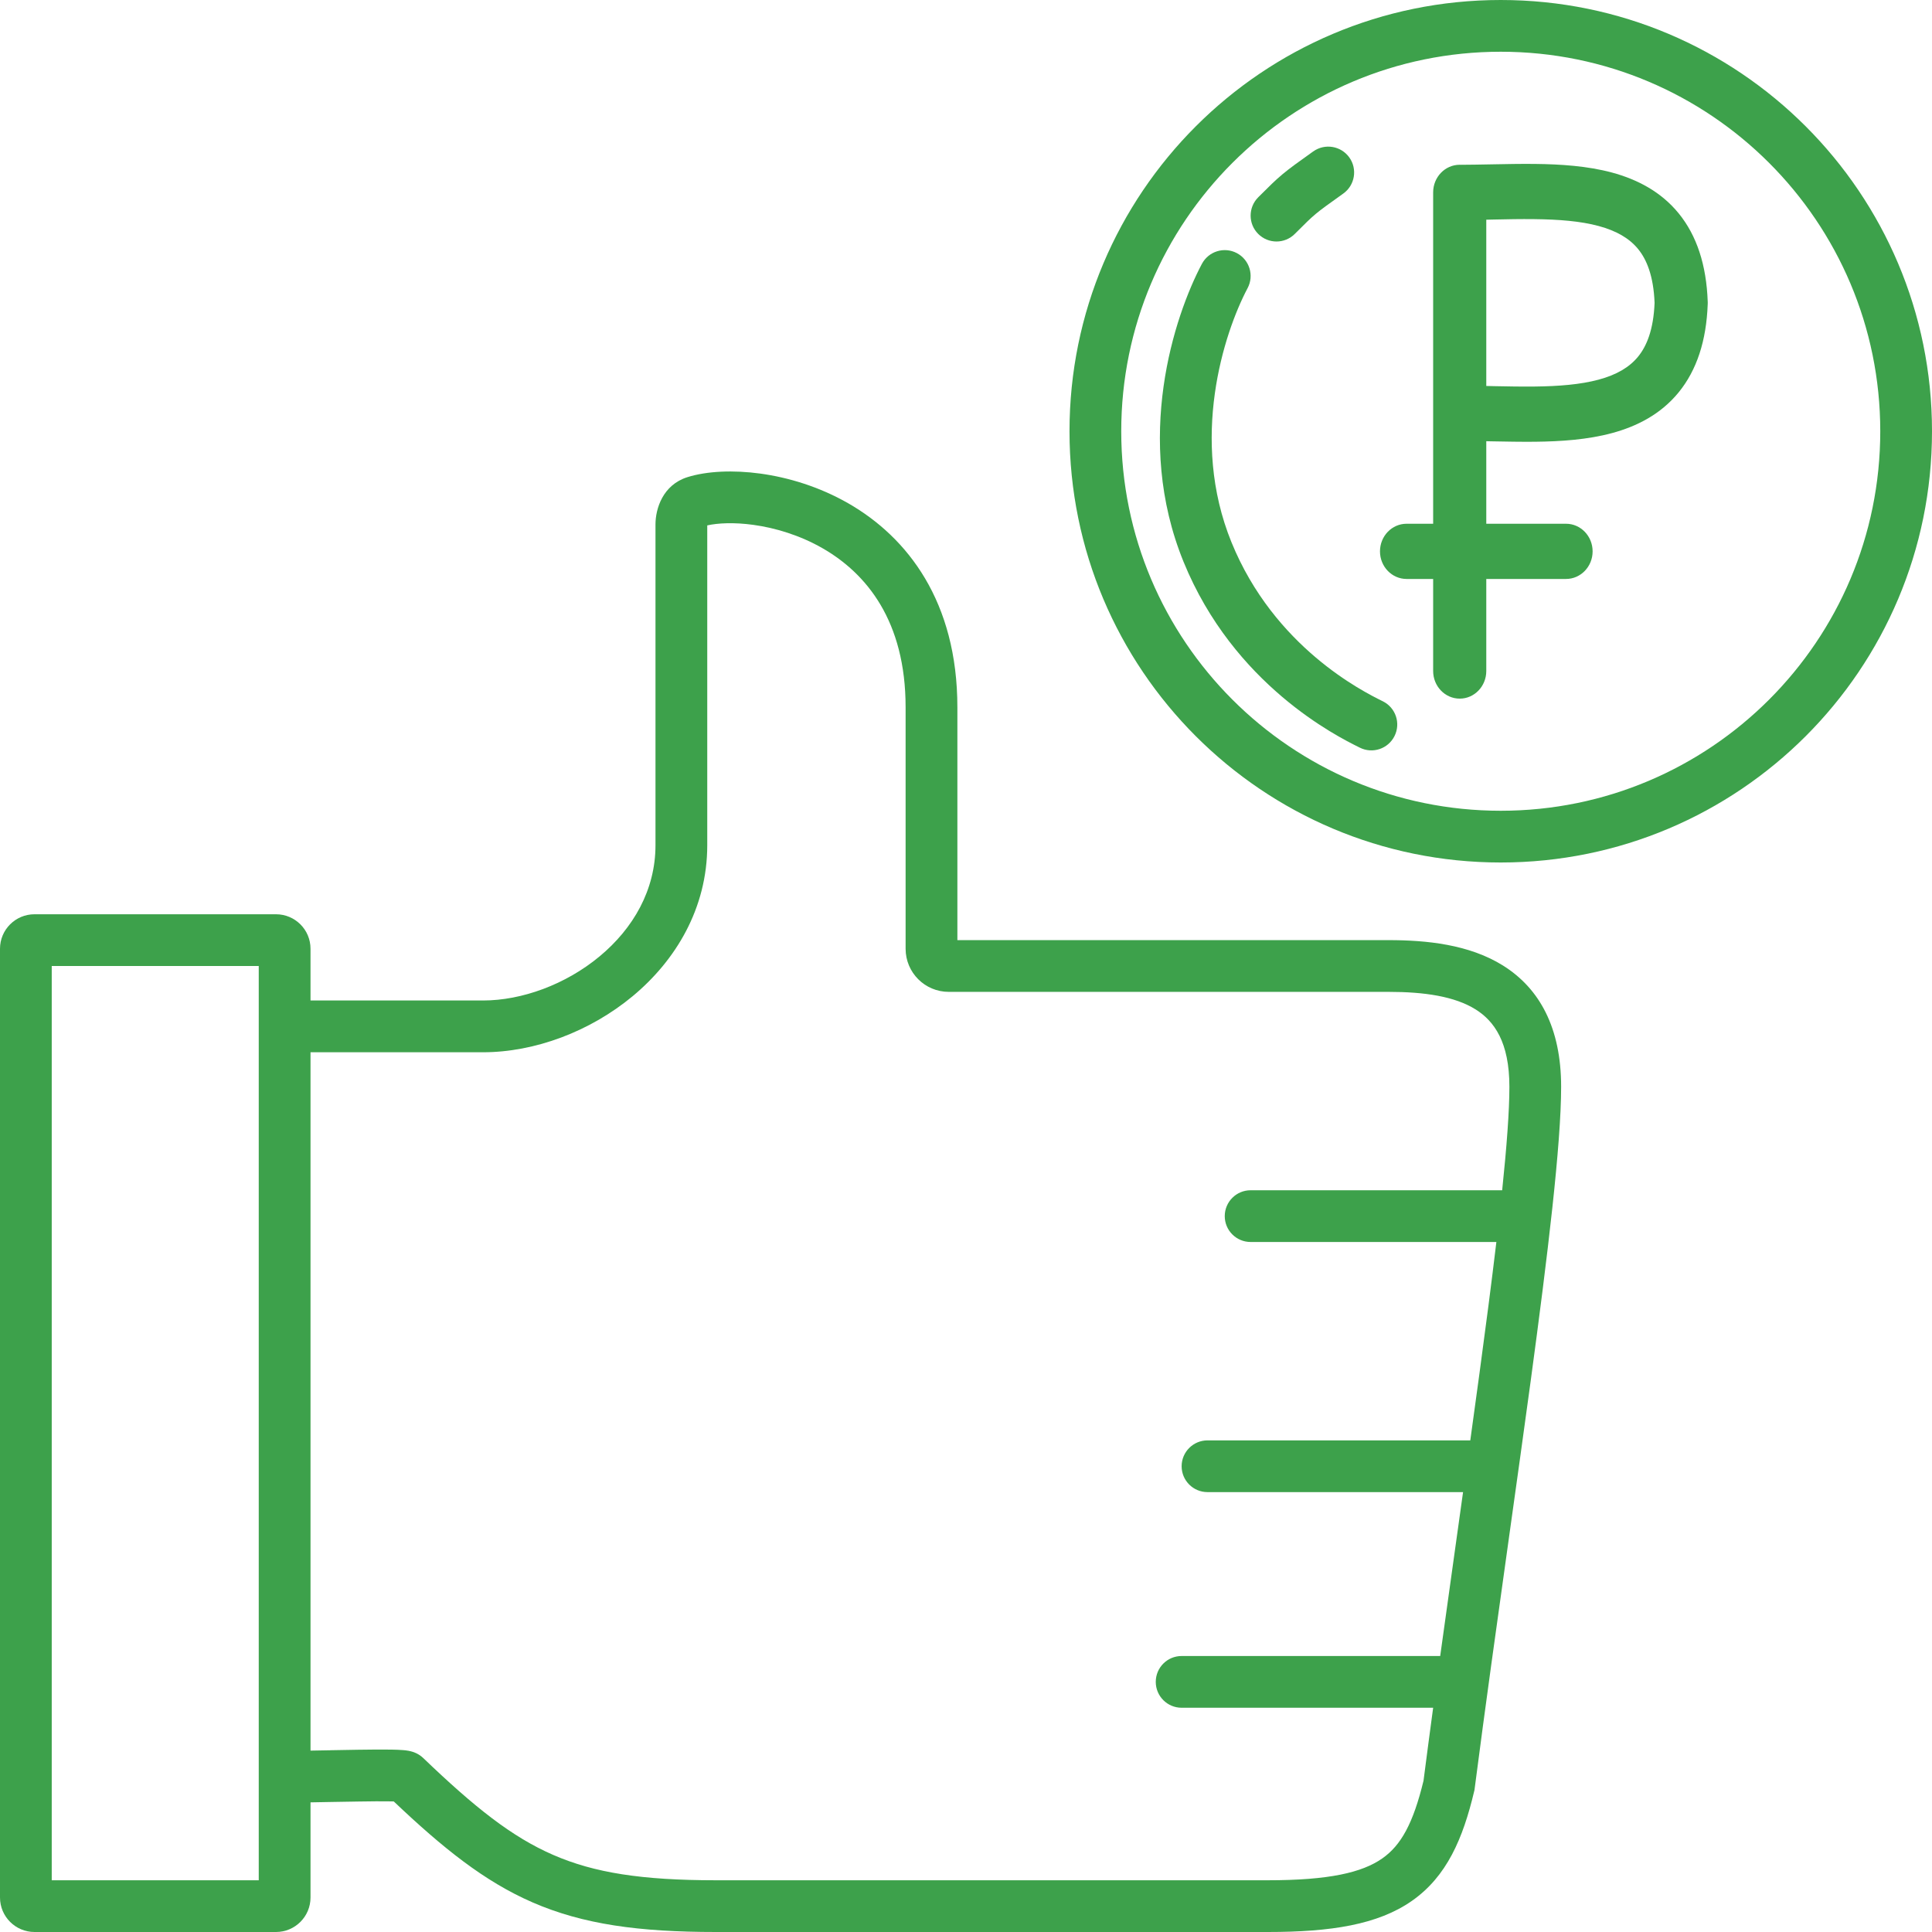 <?xml version="1.0" encoding="UTF-8"?> <svg xmlns="http://www.w3.org/2000/svg" width="54" height="54" viewBox="0 0 54 54" fill="none"> <path fill-rule="evenodd" clip-rule="evenodd" d="M41.946 22.661C47.805 22.661 52.554 17.912 52.554 12.054C52.554 6.195 47.805 1.446 41.946 1.446C36.088 1.446 31.339 6.195 31.339 12.054C31.339 17.912 36.088 22.661 41.946 22.661ZM41.946 24.107C48.603 24.107 54 18.711 54 12.054C54 5.397 48.603 0 41.946 0C35.289 0 29.893 5.397 29.893 12.054C29.893 18.711 35.289 24.107 41.946 24.107Z" fill="#3DA14B"></path> <path d="M37.714 4.401C37.946 4.726 37.87 5.178 37.545 5.41C37.114 5.718 36.929 5.85 36.774 5.98C36.624 6.105 36.498 6.23 36.19 6.538C35.907 6.821 35.45 6.821 35.167 6.538C34.885 6.256 34.885 5.798 35.167 5.515L35.188 5.494C35.47 5.213 35.642 5.04 35.848 4.869C36.05 4.7 36.281 4.535 36.676 4.253L36.705 4.233C37.03 4.001 37.481 4.076 37.714 4.401Z" fill="#3DA14B"></path> <path fill-rule="evenodd" clip-rule="evenodd" d="M47.731 8.426C47.694 7.404 47.425 6.584 46.92 5.964C46.417 5.347 45.746 5.01 45.056 4.823C44.372 4.639 43.623 4.59 42.907 4.582C42.524 4.577 42.089 4.586 41.673 4.594C41.368 4.6 41.075 4.605 40.82 4.606C40.813 4.605 40.806 4.605 40.8 4.605C40.389 4.605 40.057 4.951 40.057 5.377V14.639H39.314C38.904 14.639 38.571 14.984 38.571 15.411C38.571 15.837 38.904 16.182 39.314 16.182H40.057V18.755C40.057 19.181 40.389 19.527 40.8 19.527C41.21 19.527 41.542 19.181 41.542 18.755V16.182H43.771C44.181 16.182 44.514 15.837 44.514 15.411C44.514 14.984 44.181 14.639 43.771 14.639H41.542V12.332L41.673 12.335C42.089 12.343 42.524 12.351 42.907 12.347C43.623 12.339 44.372 12.29 45.056 12.105C45.746 11.919 46.417 11.582 46.92 10.965C47.425 10.345 47.694 9.525 47.731 8.503C47.732 8.49 47.732 8.477 47.732 8.464C47.732 8.451 47.732 8.439 47.731 8.426ZM41.758 6.136C41.687 6.138 41.615 6.139 41.542 6.141V10.788C41.615 10.79 41.687 10.791 41.758 10.793C42.13 10.8 42.492 10.808 42.89 10.804C43.57 10.796 44.175 10.748 44.683 10.611C45.184 10.476 45.542 10.266 45.786 9.967C46.023 9.676 46.216 9.221 46.246 8.464C46.216 7.707 46.023 7.252 45.786 6.961C45.542 6.662 45.184 6.453 44.683 6.317C44.175 6.18 43.57 6.133 42.89 6.125C42.492 6.12 42.13 6.128 41.758 6.136Z" fill="#3DA14B"></path> <path d="M34.871 8.053C35.058 7.7 34.924 7.262 34.571 7.075C34.218 6.888 33.78 7.023 33.593 7.376C32.818 8.84 31.683 12.273 33.08 15.701C34.483 19.144 37.378 20.584 37.971 20.879L38.007 20.897C38.364 21.076 38.799 20.931 38.977 20.573C39.156 20.216 39.011 19.782 38.654 19.603L38.625 19.589C38.095 19.325 35.615 18.09 34.42 15.156C33.249 12.282 34.2 9.321 34.871 8.053Z" fill="#3DA14B"></path> <path fill-rule="evenodd" clip-rule="evenodd" d="M1.446 27V52.554H7.232V27H1.446ZM0.964 25.554C0.432 25.554 0 25.985 0 26.518V53.036C0 53.568 0.432 54 0.964 54H7.714C8.247 54 8.679 53.568 8.679 53.036V26.518C8.679 25.985 8.247 25.554 7.714 25.554H0.964Z" fill="#3DA14B"></path> <path d="M19.768 14.685C20.059 14.62 20.511 14.595 21.057 14.67C21.672 14.755 22.356 14.96 22.988 15.322C24.219 16.028 25.312 17.357 25.312 19.768V26.518C25.312 27.184 25.852 27.723 26.518 27.723H38.812C39.811 27.723 40.659 27.847 41.246 28.215C41.763 28.54 42.188 29.126 42.188 30.375C42.188 31.057 42.113 32.049 41.986 33.269C41.977 33.269 41.969 33.268 41.96 33.268C41.956 33.268 41.951 33.268 41.946 33.268H34.955C34.556 33.268 34.232 33.592 34.232 33.991C34.232 34.391 34.556 34.714 34.955 34.714H41.824C41.692 35.828 41.53 37.07 41.35 38.398C41.268 39.003 41.183 39.625 41.095 40.259H33.75C33.351 40.259 33.027 40.583 33.027 40.982C33.027 41.382 33.351 41.705 33.75 41.705H40.893C40.856 41.969 40.819 42.233 40.782 42.499L40.747 42.752L40.747 42.752L40.746 42.753L40.746 42.755C40.583 43.922 40.416 45.108 40.254 46.286H33.027C32.627 46.286 32.304 46.609 32.304 47.009C32.304 47.408 32.627 47.732 33.027 47.732H40.057C39.964 48.42 39.874 49.102 39.788 49.771C39.499 50.965 39.159 51.578 38.633 51.945C38.072 52.337 37.153 52.554 35.438 52.554H20.009C17.943 52.554 16.61 52.346 15.461 51.845C14.304 51.342 13.265 50.514 11.831 49.139C11.71 49.023 11.581 48.98 11.549 48.969L11.548 48.968C11.523 48.96 11.498 48.953 11.477 48.948C11.456 48.943 11.437 48.939 11.423 48.936C11.366 48.925 11.308 48.919 11.263 48.916C11.169 48.908 11.053 48.904 10.931 48.902C10.683 48.898 10.355 48.901 10.006 48.906C9.763 48.91 9.508 48.915 9.258 48.919L9.251 48.92L9.249 48.92L9.244 48.92C8.767 48.929 8.304 48.938 7.955 48.938V50.384C8.319 50.384 8.81 50.375 9.299 50.365L9.3 50.365L9.304 50.365C9.552 50.361 9.799 50.356 10.028 50.353C10.376 50.347 10.684 50.345 10.907 50.349C10.944 50.349 10.977 50.35 11.006 50.351C12.385 51.659 13.537 52.585 14.884 53.172C16.296 53.786 17.856 54 20.009 54H35.438C37.199 54 38.51 53.795 39.46 53.132C40.441 52.448 40.891 51.383 41.203 50.069L41.212 50.032L41.217 49.994C41.511 47.721 41.848 45.316 42.176 42.977L42.176 42.972L42.177 42.969C42.388 41.466 42.594 39.99 42.784 38.592C43.263 35.05 43.634 31.981 43.634 30.375C43.634 28.731 43.034 27.63 42.014 26.99C41.064 26.394 39.863 26.277 38.812 26.277H26.759V19.768C26.759 16.818 25.37 15.02 23.708 14.067C22.894 13.601 22.029 13.344 21.253 13.237C20.489 13.133 19.758 13.167 19.216 13.336C18.523 13.553 18.321 14.221 18.321 14.659V23.625C18.321 24.874 17.701 25.949 16.759 26.731C15.81 27.519 14.585 27.964 13.5 27.964H8.196V29.411H13.5C14.946 29.411 16.493 28.832 17.684 27.843C18.882 26.848 19.768 25.392 19.768 23.625V14.685Z" fill="#3DA14B"></path> </svg> 